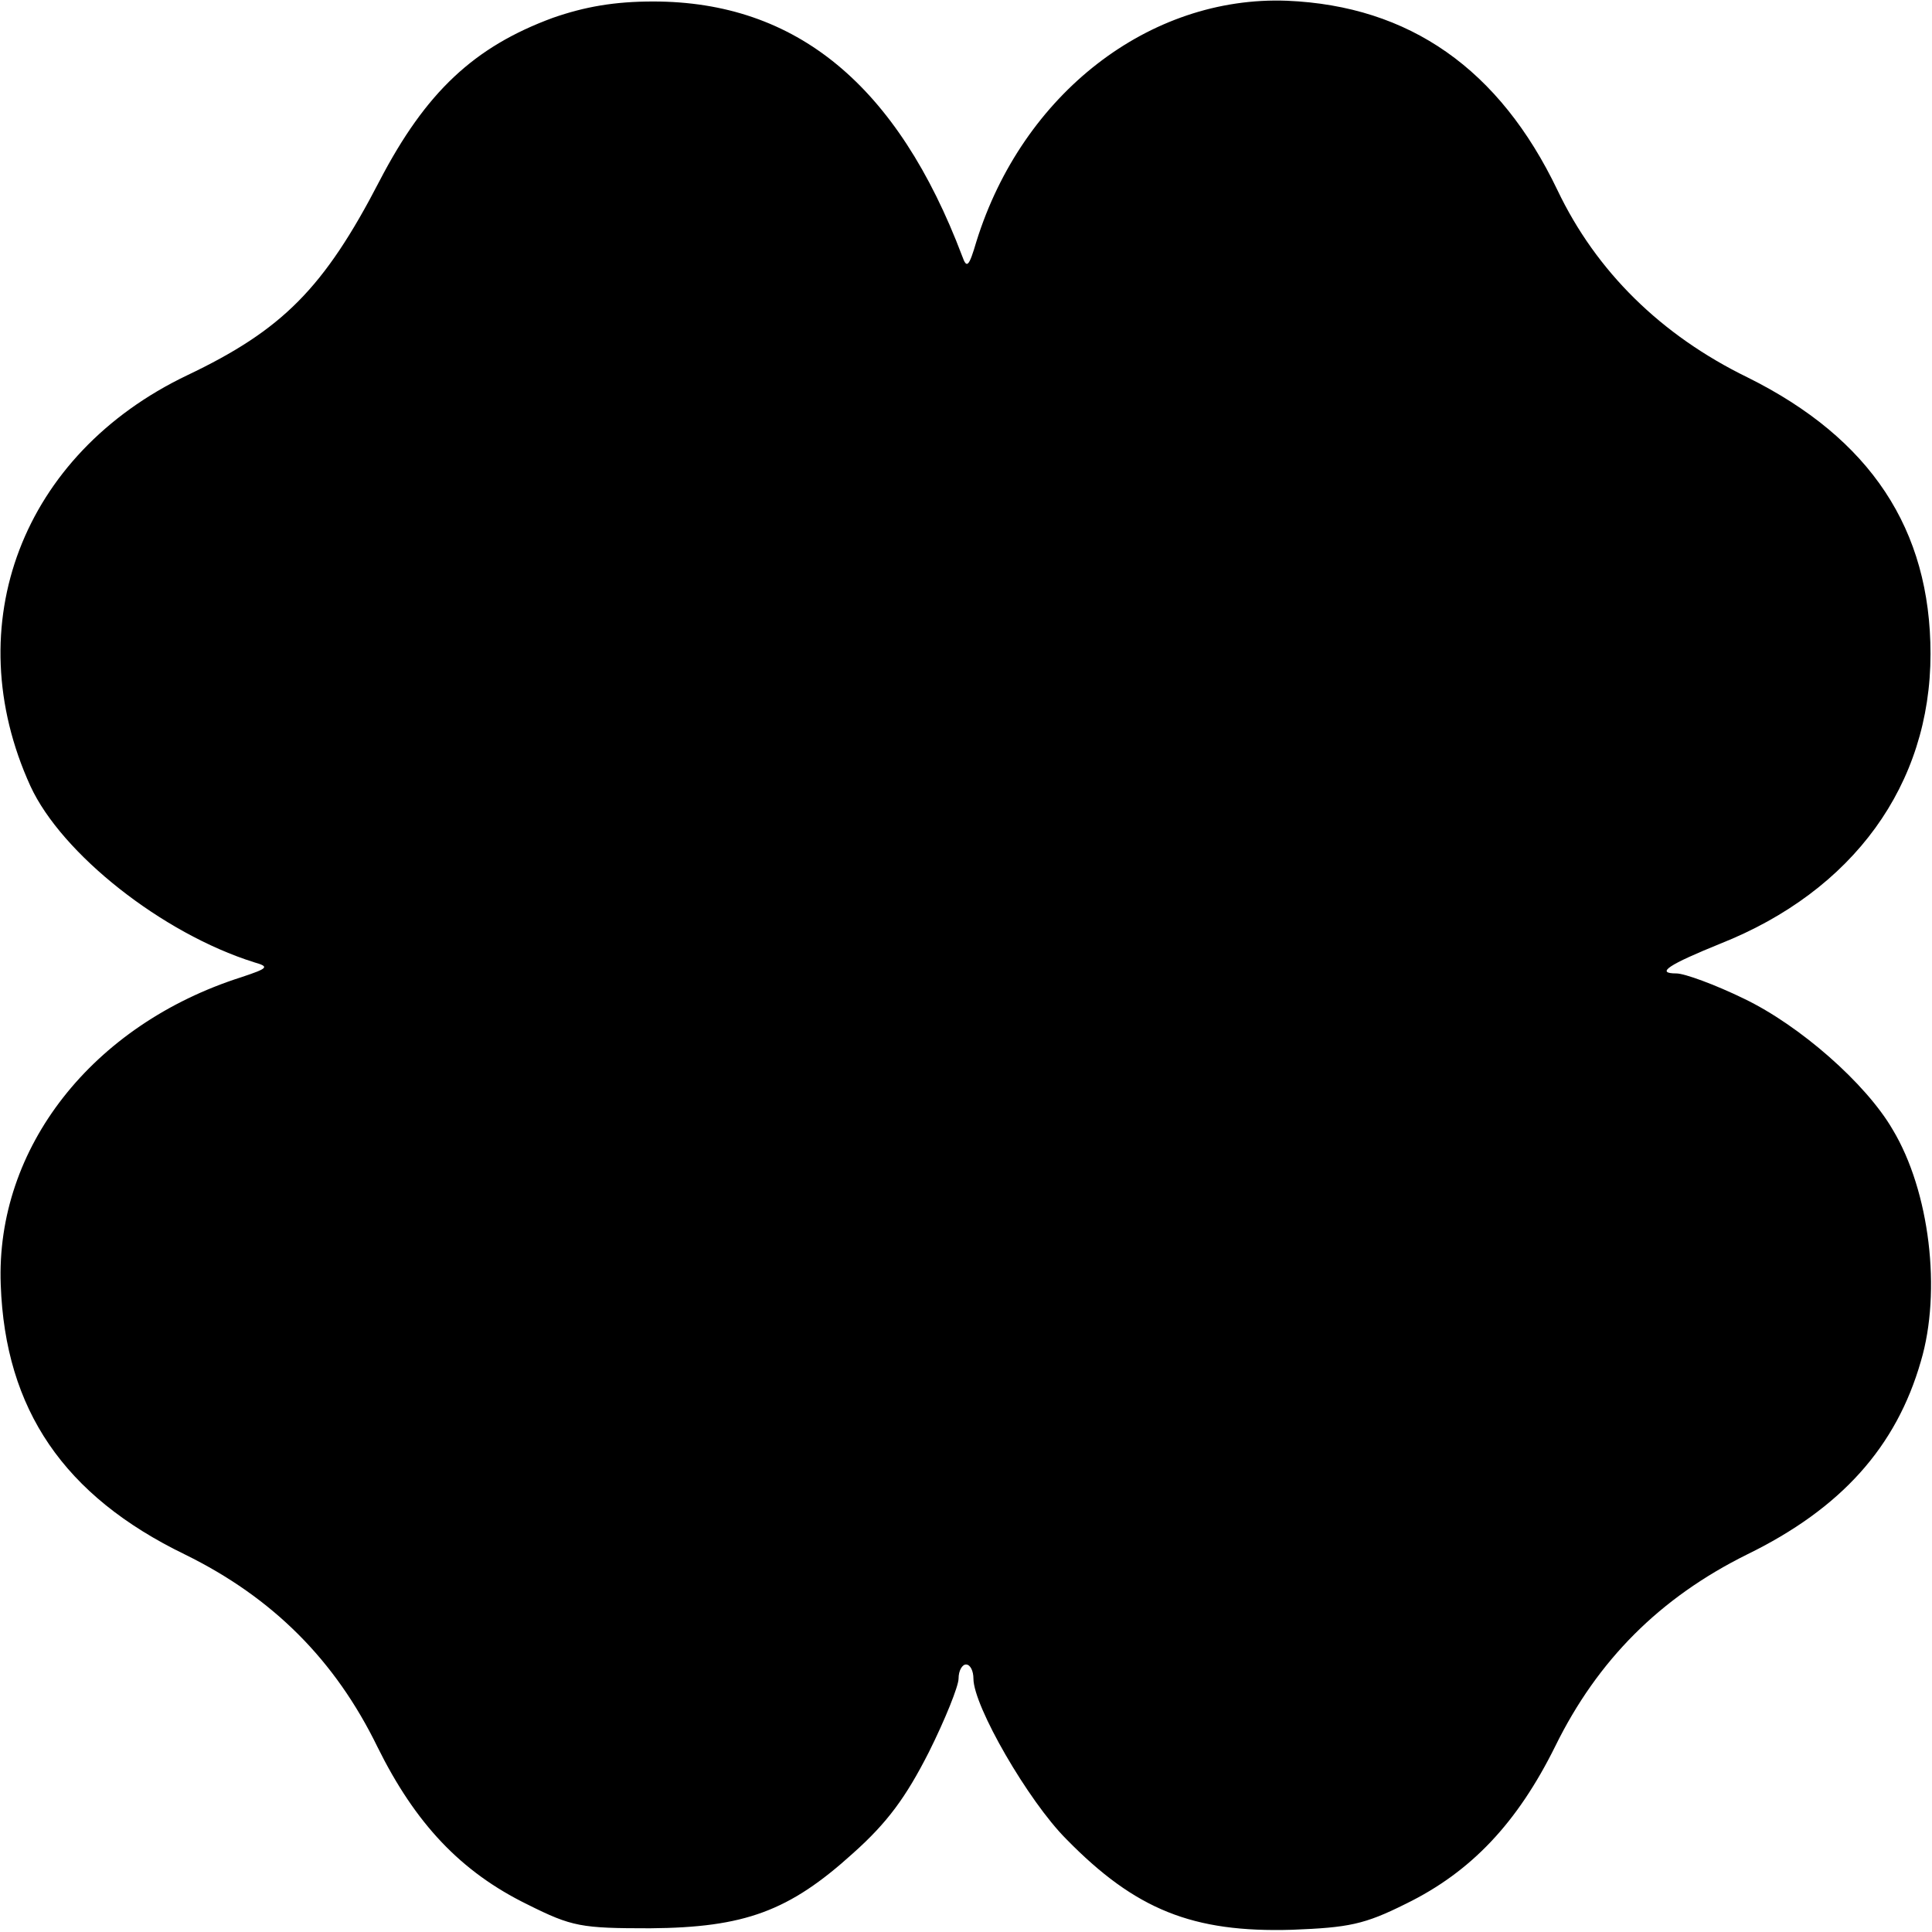 <?xml version="1.0" standalone="no"?>
<!DOCTYPE svg PUBLIC "-//W3C//DTD SVG 20010904//EN"
 "http://www.w3.org/TR/2001/REC-SVG-20010904/DTD/svg10.dtd">
<svg version="1.0" xmlns="http://www.w3.org/2000/svg"
 width="260pt" height="260pt" viewBox="0 0 260 260"
 preserveAspectRatio="xMidYMid meet">
<g transform="translate(0,260) scale(0.1,-0.1)"
fill="#000000" stroke="none">
<path d="M744 2576 c-106 -39 -171 -100 -233 -219 -75 -145 -131 -201 -259
-262 -222 -106 -310 -336 -211 -553 42 -91 177 -198 301 -237 21 -6 19 -8 -17
-20 -201 -64 -331 -230 -324 -414 6 -168 85 -284 248 -363 118 -58 202 -142
259 -259 51 -103 112 -168 202 -212 60 -30 72 -32 165 -32 127 1 187 23 273
101 46 41 71 75 102 136 22 44 40 89 40 99 0 11 5 19 10 19 6 0 10 -9 10 -19
0 -37 74 -165 125 -216 93 -95 170 -126 304 -122 76 3 97 7 153 35 88 43 150
109 201 212 57 116 141 200 258 258 127 62 201 145 234 260 28 94 12 229 -38
312 -36 62 -125 140 -200 176 -39 19 -80 34 -91 34 -29 0 -10 12 59 40 179 71
283 214 283 390 0 168 -81 290 -246 372 -117 57 -204 143 -256 252 -78 163
-199 248 -364 255 -185 7 -356 -125 -418 -324 -10 -34 -13 -37 -19 -20 -87
230 -223 343 -416 343 -52 0 -92 -7 -135 -22z"/>
</g>
</svg>
